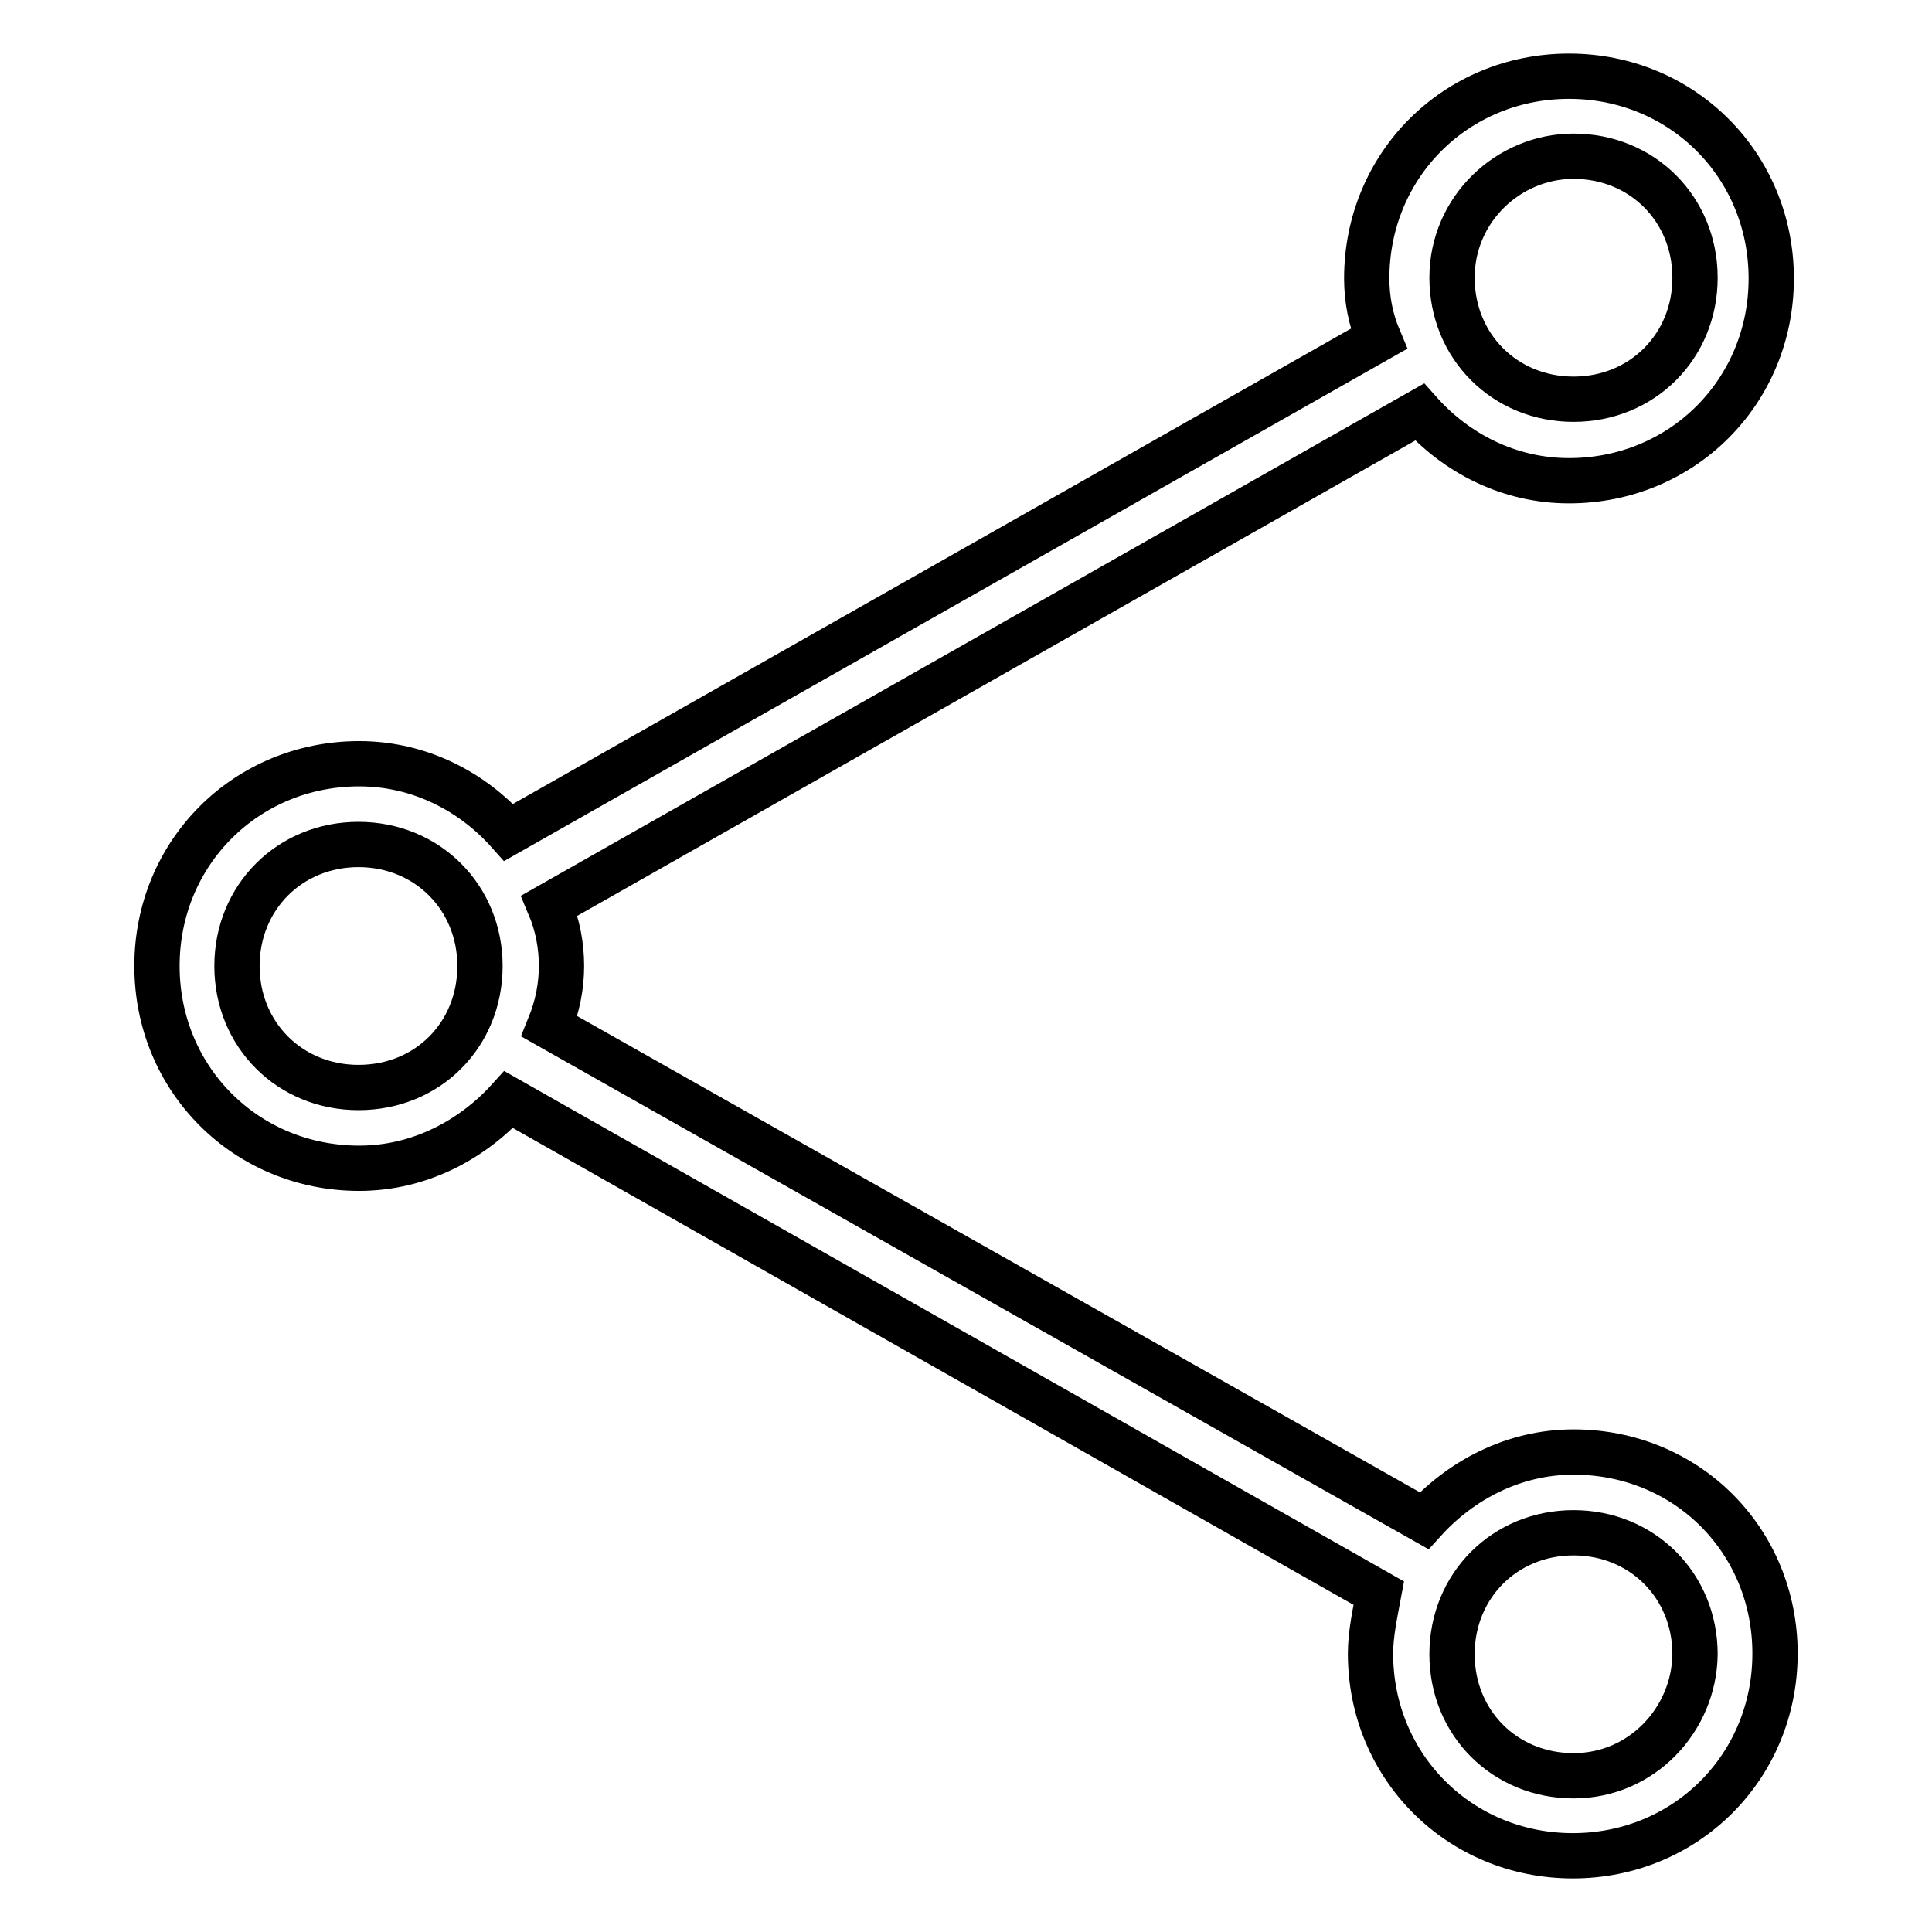<?xml version="1.0" encoding="utf-8"?>
<!-- Svg Vector Icons : http://www.onlinewebfonts.com/icon -->
<!DOCTYPE svg PUBLIC "-//W3C//DTD SVG 1.1//EN" "http://www.w3.org/Graphics/SVG/1.1/DTD/svg11.dtd">
<svg version="1.1" xmlns="http://www.w3.org/2000/svg" xmlns:xlink="http://www.w3.org/1999/xlink" x="0px" y="0px" viewBox="0 0 256 256" enable-background="new 0 0 256 256" xml:space="preserve">
<g> <path stroke-width="6" fill-opacity="0" stroke="#000000"  d="M208.5,192.4c-8,0-15,3.8-19.8,9.1L72.8,136c1.1-2.7,1.6-5.4,1.6-8c0-2.7-0.5-5.4-1.6-8l115.3-65.4 c4.8,5.4,11.8,9.1,19.8,9.1c15,0,26.8-11.8,26.8-26.8c0-15-11.8-26.8-26.8-26.8c-15,0-26.8,11.8-26.8,26.8c0,2.7,0.5,5.4,1.6,8 L67.4,110.3c-4.8-5.4-11.8-9.1-19.8-9.1c-15,0-26.8,11.8-26.8,26.8s11.8,26.8,26.8,26.8c8,0,15-3.8,19.8-9.1l115.3,65.4 c-0.5,2.7-1.1,5.4-1.1,8c0,15,11.8,26.8,26.8,26.8s26.8-11.8,26.8-26.8S223.5,192.4,208.5,192.4z M208.5,20.7 c9.1,0,16.1,7,16.1,16.1s-7,16.1-16.1,16.1c-9.1,0-16.1-7-16.1-16.1S199.9,20.7,208.5,20.7z M47.5,144.1c-9.1,0-16.1-7-16.1-16.1 c0-9.1,7-16.1,16.1-16.1c9.1,0,16.1,7,16.1,16.1C63.6,137.1,56.7,144.1,47.5,144.1z M208.5,235.3c-9.1,0-16.1-7-16.1-16.1 c0-9.1,7-16.1,16.1-16.1c9.1,0,16.1,7,16.1,16.1C224.5,227.8,217.6,235.3,208.5,235.3z"/></g>
</svg>